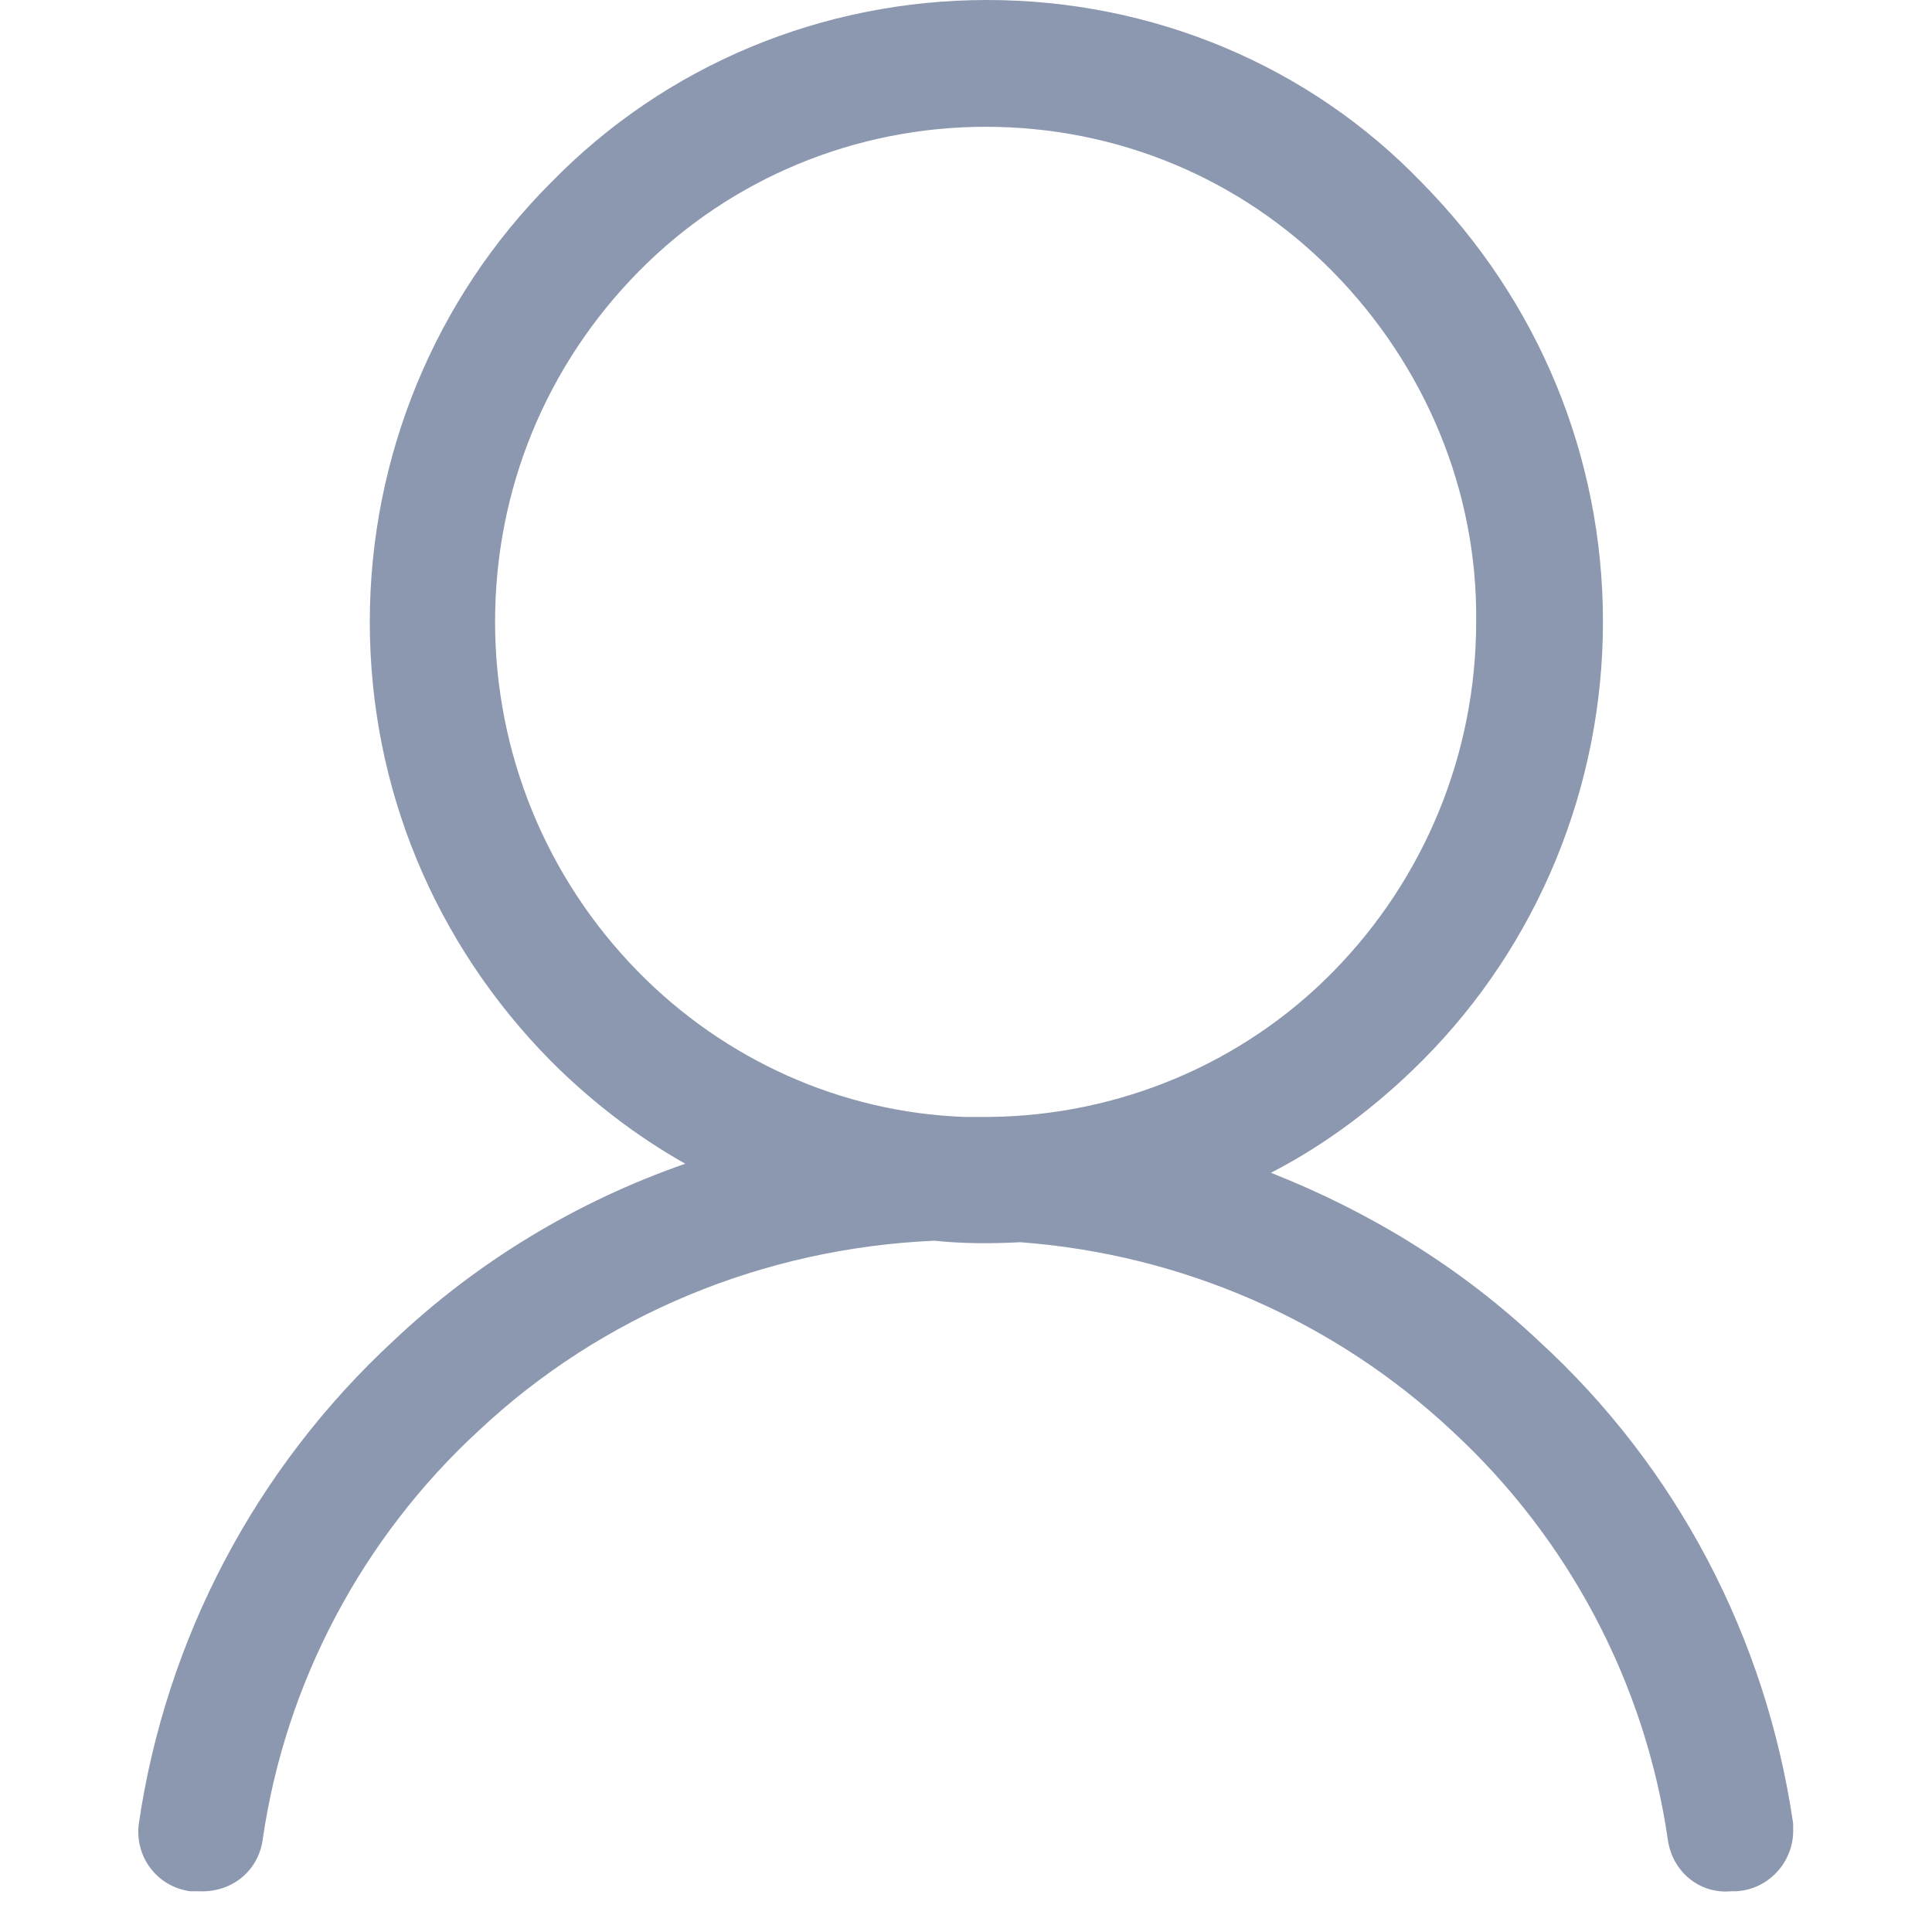 <?xml version="1.0" encoding="utf-8"?>
<!-- Generator: Adobe Illustrator 22.0.0, SVG Export Plug-In . SVG Version: 6.00 Build 0)  -->
<svg version="1.1" id="图层_1" xmlns="http://www.w3.org/2000/svg" xmlns:xlink="http://www.w3.org/1999/xlink" x="0px" y="0px"
	 viewBox="0 0 128 128" style="enable-background:new 0 0 128 128;" xml:space="preserve">
<style type="text/css">
	.st0{fill:#8B98AF;}
</style>
<path class="st0" d="M118.8,120.8c-1.8-12.3-7.7-23.6-16.9-32c-5.1-4.8-11.1-8.5-17.7-11.1c3.7-1.9,7.1-4.5,10-7.4
	c7.7-7.7,12-18.2,12-29.1c0-11-4.3-21.3-12-29.1C86.7,4.3,76.3,0,65.4,0C54.5,0,44.1,4.3,36.5,12.1c-7.7,7.7-12,18.2-12,29.1
	c0,11,4.3,21.3,12,29.1c2.7,2.7,5.7,5,8.9,6.8c-7.2,2.5-13.8,6.5-19.3,11.7c-9.2,8.5-15.1,19.8-16.9,32c-0.3,2.2,1.2,4.2,3.4,4.5
	c0.1,0,0.2,0,0.3,0l0.3,0c2.1,0.1,3.9-1.3,4.2-3.4c1.5-10.4,6.6-20,14.3-27.1c8.2-7.7,18.9-12.1,30.2-12.6c1.9,0.2,3.8,0.2,5.7,0.1
	c10.7,0.8,20.8,5.2,28.6,12.5c7.7,7.1,12.8,16.7,14.3,27.1c0.3,2.1,2.1,3.6,4.2,3.4l0.3,0c2.2-0.1,3.9-2,3.8-4.2
	C118.8,121,118.8,120.9,118.8,120.8L118.8,120.8z M32.8,41.2c0-8.8,3.4-17,9.5-23.2c6.1-6.2,14.4-9.6,23-9.6c8.7,0,16.9,3.4,23,9.6
	c6.1,6.2,9.6,14.5,9.5,23.2c0,8.7-3.4,17-9.5,23.2c-6,6.1-14.2,9.5-22.7,9.6c-0.6,0-1.2,0-1.7,0c-8.2-0.3-15.9-3.8-21.6-9.6
	C36.2,58.2,32.8,49.9,32.8,41.2z"/>
</svg>
